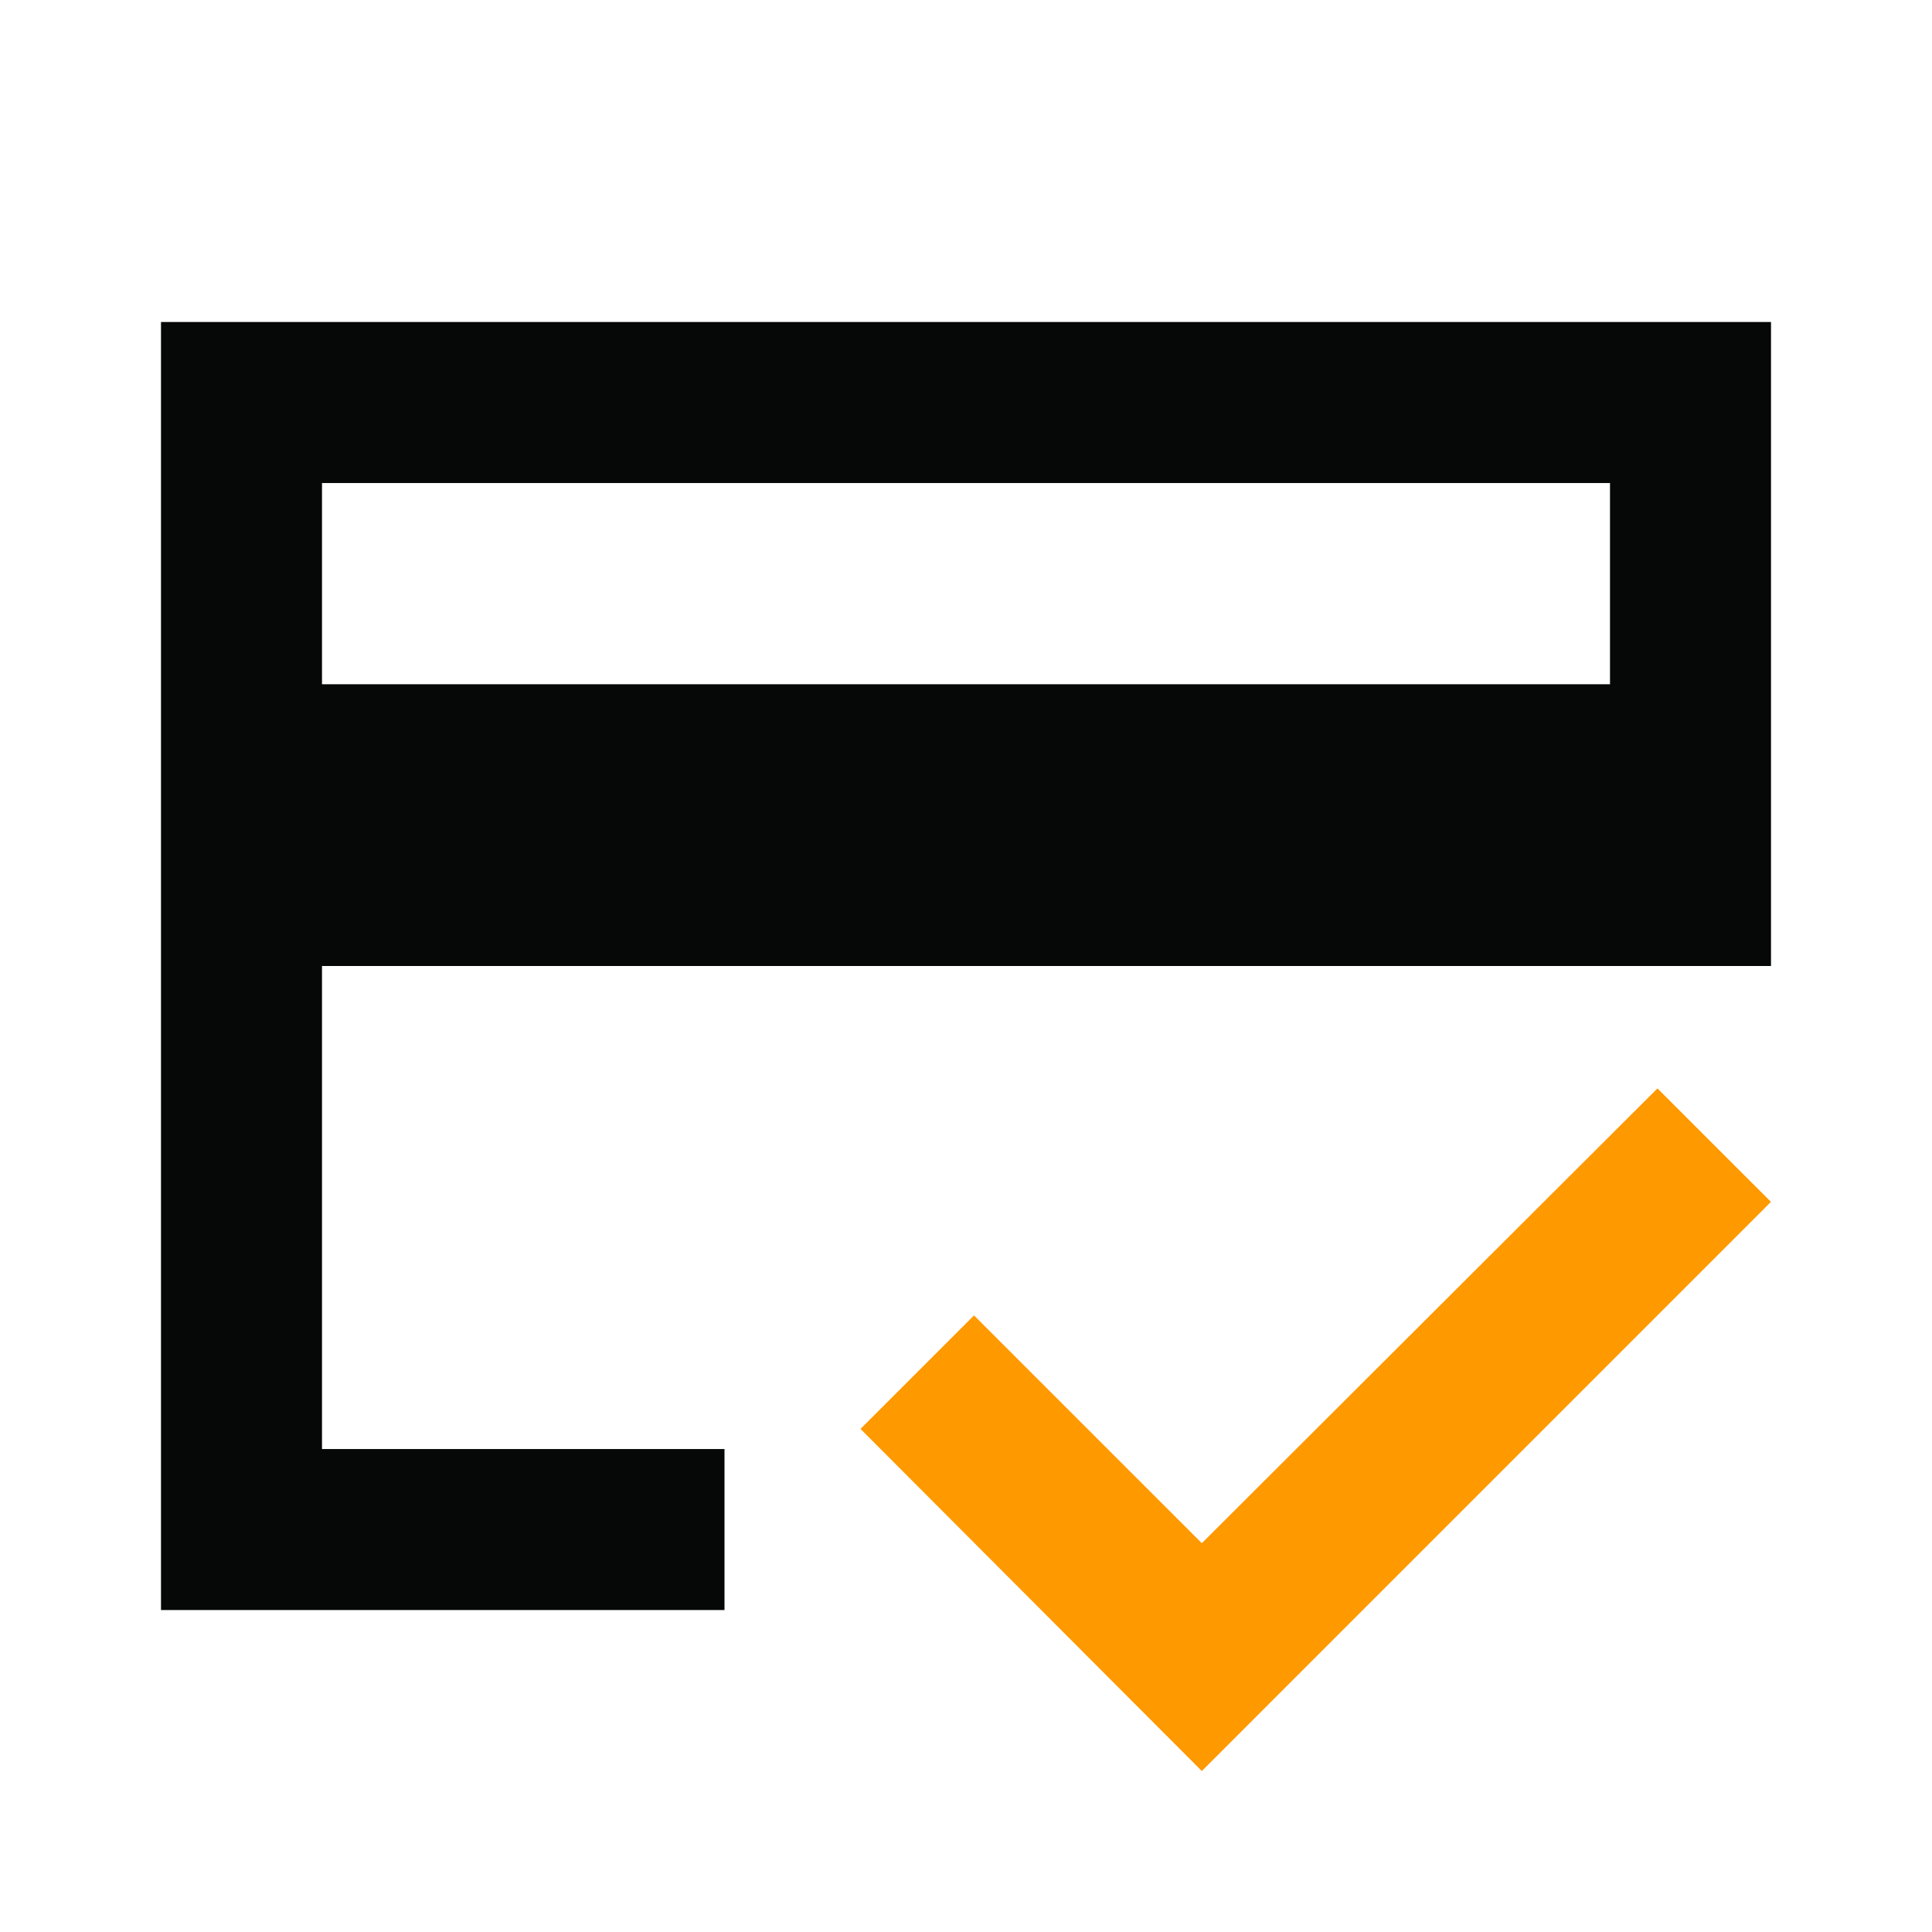 <svg width="48" height="48" viewBox="0 0 48 48" fill="none" xmlns="http://www.w3.org/2000/svg">
<path d="M4 8V40.001H18V36.001H8V24H44V8H4ZM40 17H8V12.001H40V17Z" fill="#060707"/>
<path d="M24.199 32.681L29.859 38.34L41.179 27.041L43.999 29.86L29.859 44.001L21.379 35.501L24.199 32.681Z" fill="#FF9900"/>
</svg>
